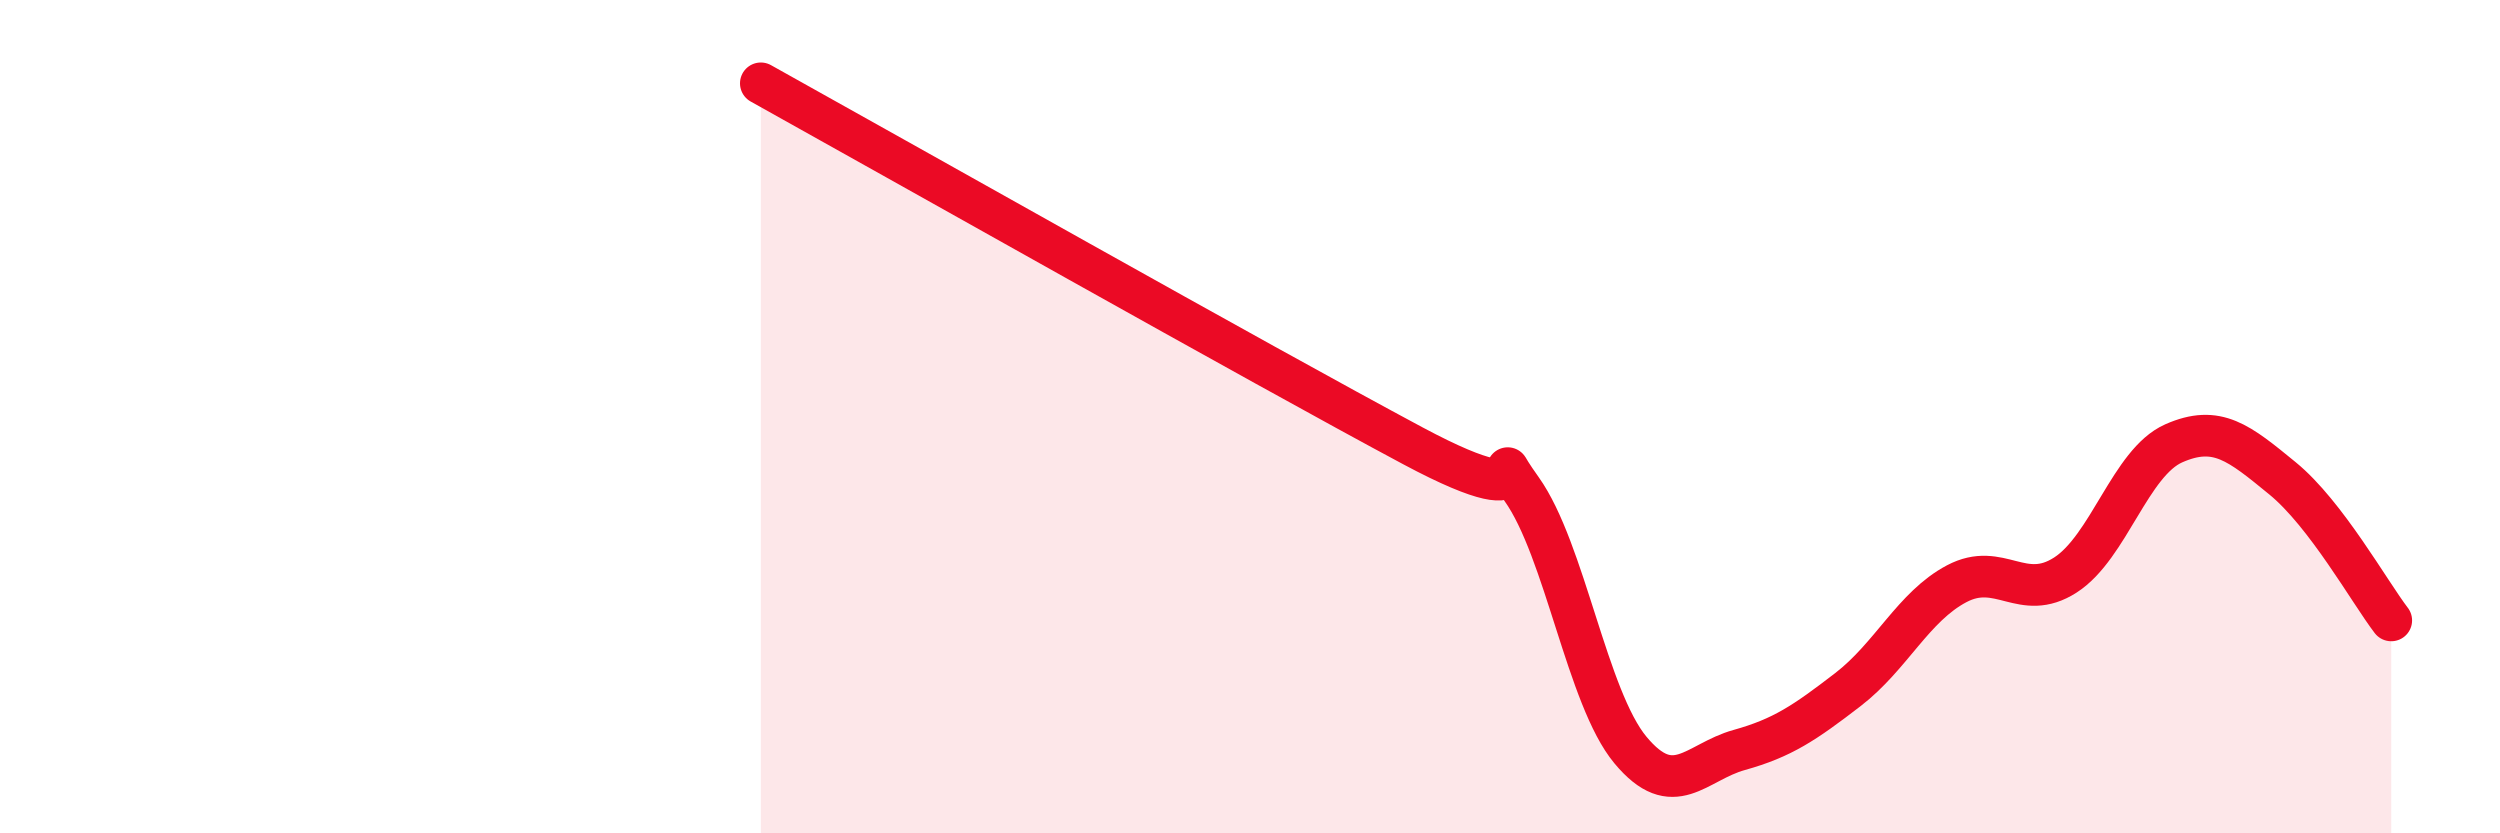 
    <svg width="60" height="20" viewBox="0 0 60 20" xmlns="http://www.w3.org/2000/svg">
      <path
        d="M 18.26,2 C 21.39,3.74 30.26,8.75 33.91,10.7 C 37.56,12.65 35.48,10.28 36.52,11.74 C 37.56,13.2 38.09,16.75 39.13,18 C 40.17,19.25 40.7,18.29 41.74,18 C 42.78,17.71 43.31,17.35 44.35,16.55 C 45.39,15.75 45.92,14.56 46.96,14.01 C 48,13.46 48.53,14.47 49.57,13.8 C 50.61,13.13 51.13,11.1 52.17,10.64 C 53.21,10.18 53.74,10.63 54.78,11.48 C 55.82,12.33 56.87,14.21 57.39,14.89L57.39 20L18.26 20Z"
        fill="#EB0A25"
        opacity="0.1"
        stroke-linecap="round"
        stroke-linejoin="round"
      />
      <path
        d="M 18.26,2 C 21.39,3.74 30.26,8.75 33.91,10.7 C 37.56,12.65 35.48,10.28 36.52,11.74 C 37.56,13.2 38.09,16.75 39.13,18 C 40.17,19.25 40.7,18.29 41.74,18 C 42.78,17.71 43.31,17.35 44.35,16.55 C 45.39,15.75 45.92,14.56 46.96,14.01 C 48,13.46 48.53,14.47 49.57,13.8 C 50.61,13.13 51.13,11.1 52.17,10.64 C 53.21,10.18 53.74,10.63 54.78,11.48 C 55.82,12.33 56.87,14.21 57.39,14.89"
        stroke="#EB0A25"
        stroke-width="1"
        fill="none"
        stroke-linecap="round"
        stroke-linejoin="round"
      />
    </svg>
  